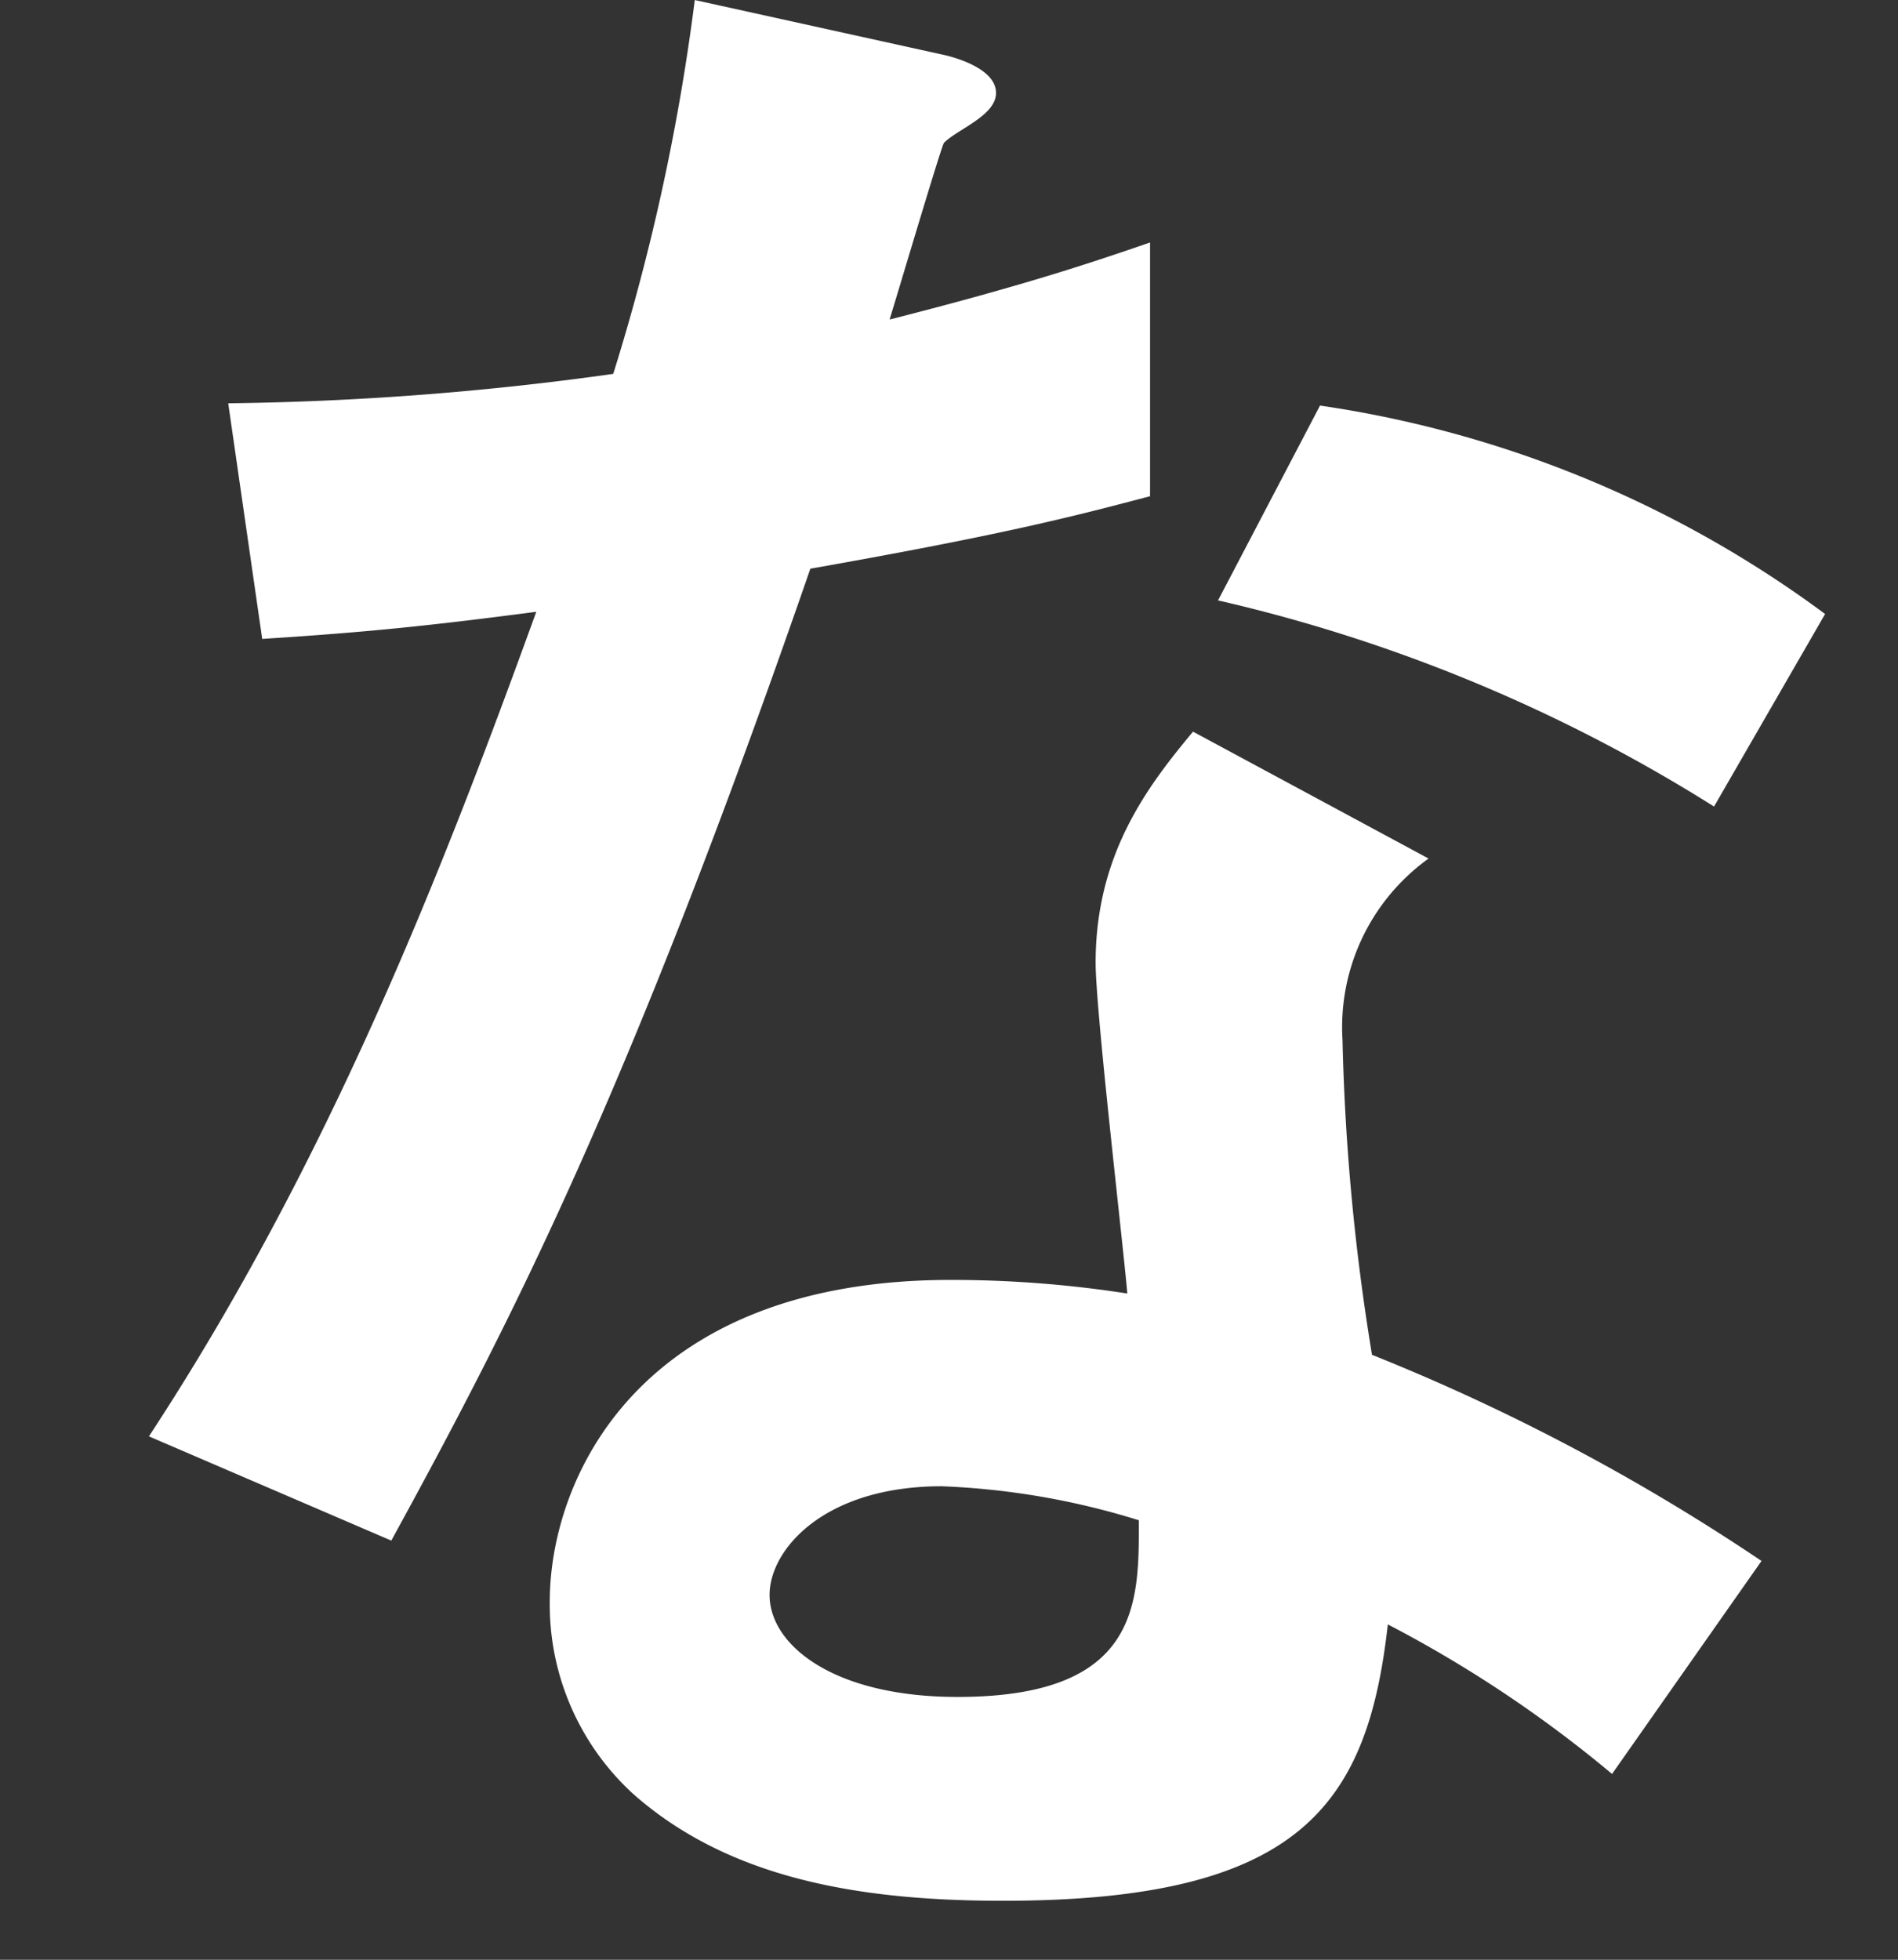 <svg xmlns="http://www.w3.org/2000/svg" width="67" height="69.164" viewBox="0 0 67 69.164">
  <rect x="0" y="0" width="67" height="69.164" fill="#333333" stroke="none"/>
  <g id="グループ_82" data-name="グループ 82" transform="translate(-370 -37.836)">
    <path id="パス_6352" data-name="パス 6352" d="M3546.163,366.054c-6.478,18.709-10.634,26.7-14.793,34.3l-8.556-3.679c6.4-9.756,10.4-20.068,13.674-29.1-3.679.48-5.917.719-9.675.957l-1.2-8.315a106.265,106.265,0,0,0,13.591-1.038,76.264,76.264,0,0,0,2.879-13.194l8.716,1.92c.4.081,1.918.48,1.918,1.36,0,.8-1.359,1.277-1.837,1.759-.081.079-1.6,5.2-1.92,6.237,4.717-1.2,7.115-2,9.194-2.72v8.955C3555.437,364.215,3552.958,364.854,3546.163,366.054Zm28.3,42.535a43.954,43.954,0,0,0-7.915-5.278c-.718,6.4-3.118,9.754-13.591,9.754-5.118,0-9.675-.8-13.034-3.758a9.051,9.051,0,0,1-2.959-6.8c0-4.317,3.12-11.353,14.152-11.353a40.453,40.453,0,0,1,6.236.48c-.16-1.839-1.119-9.995-1.119-11.674,0-3.837,1.84-6.235,3.438-8.155l8.315,4.478a7.327,7.327,0,0,0-3.038,6.4,79.154,79.154,0,0,0,1.041,11.114,73.469,73.469,0,0,1,13.75,7.275ZM3550.8,398.436c-4.159,0-6.077,2.238-6.077,3.835,0,1.76,2.238,3.6,6.636,3.6,6.477,0,6.4-3.357,6.4-6.235A26.811,26.811,0,0,0,3550.8,398.436Zm27.263-23.988a56.612,56.612,0,0,0-17.509-7.275l3.6-6.876a39.524,39.524,0,0,1,17.83,7.356Z" transform="translate(-3147.557 -308.148)" fill="#fff"/>
    <rect id="長方形_1282" data-name="長方形 1282" width="67" height="69" transform="translate(370 38)" fill="rgba(255,255,255,0)"/>
  </g>
</svg>
